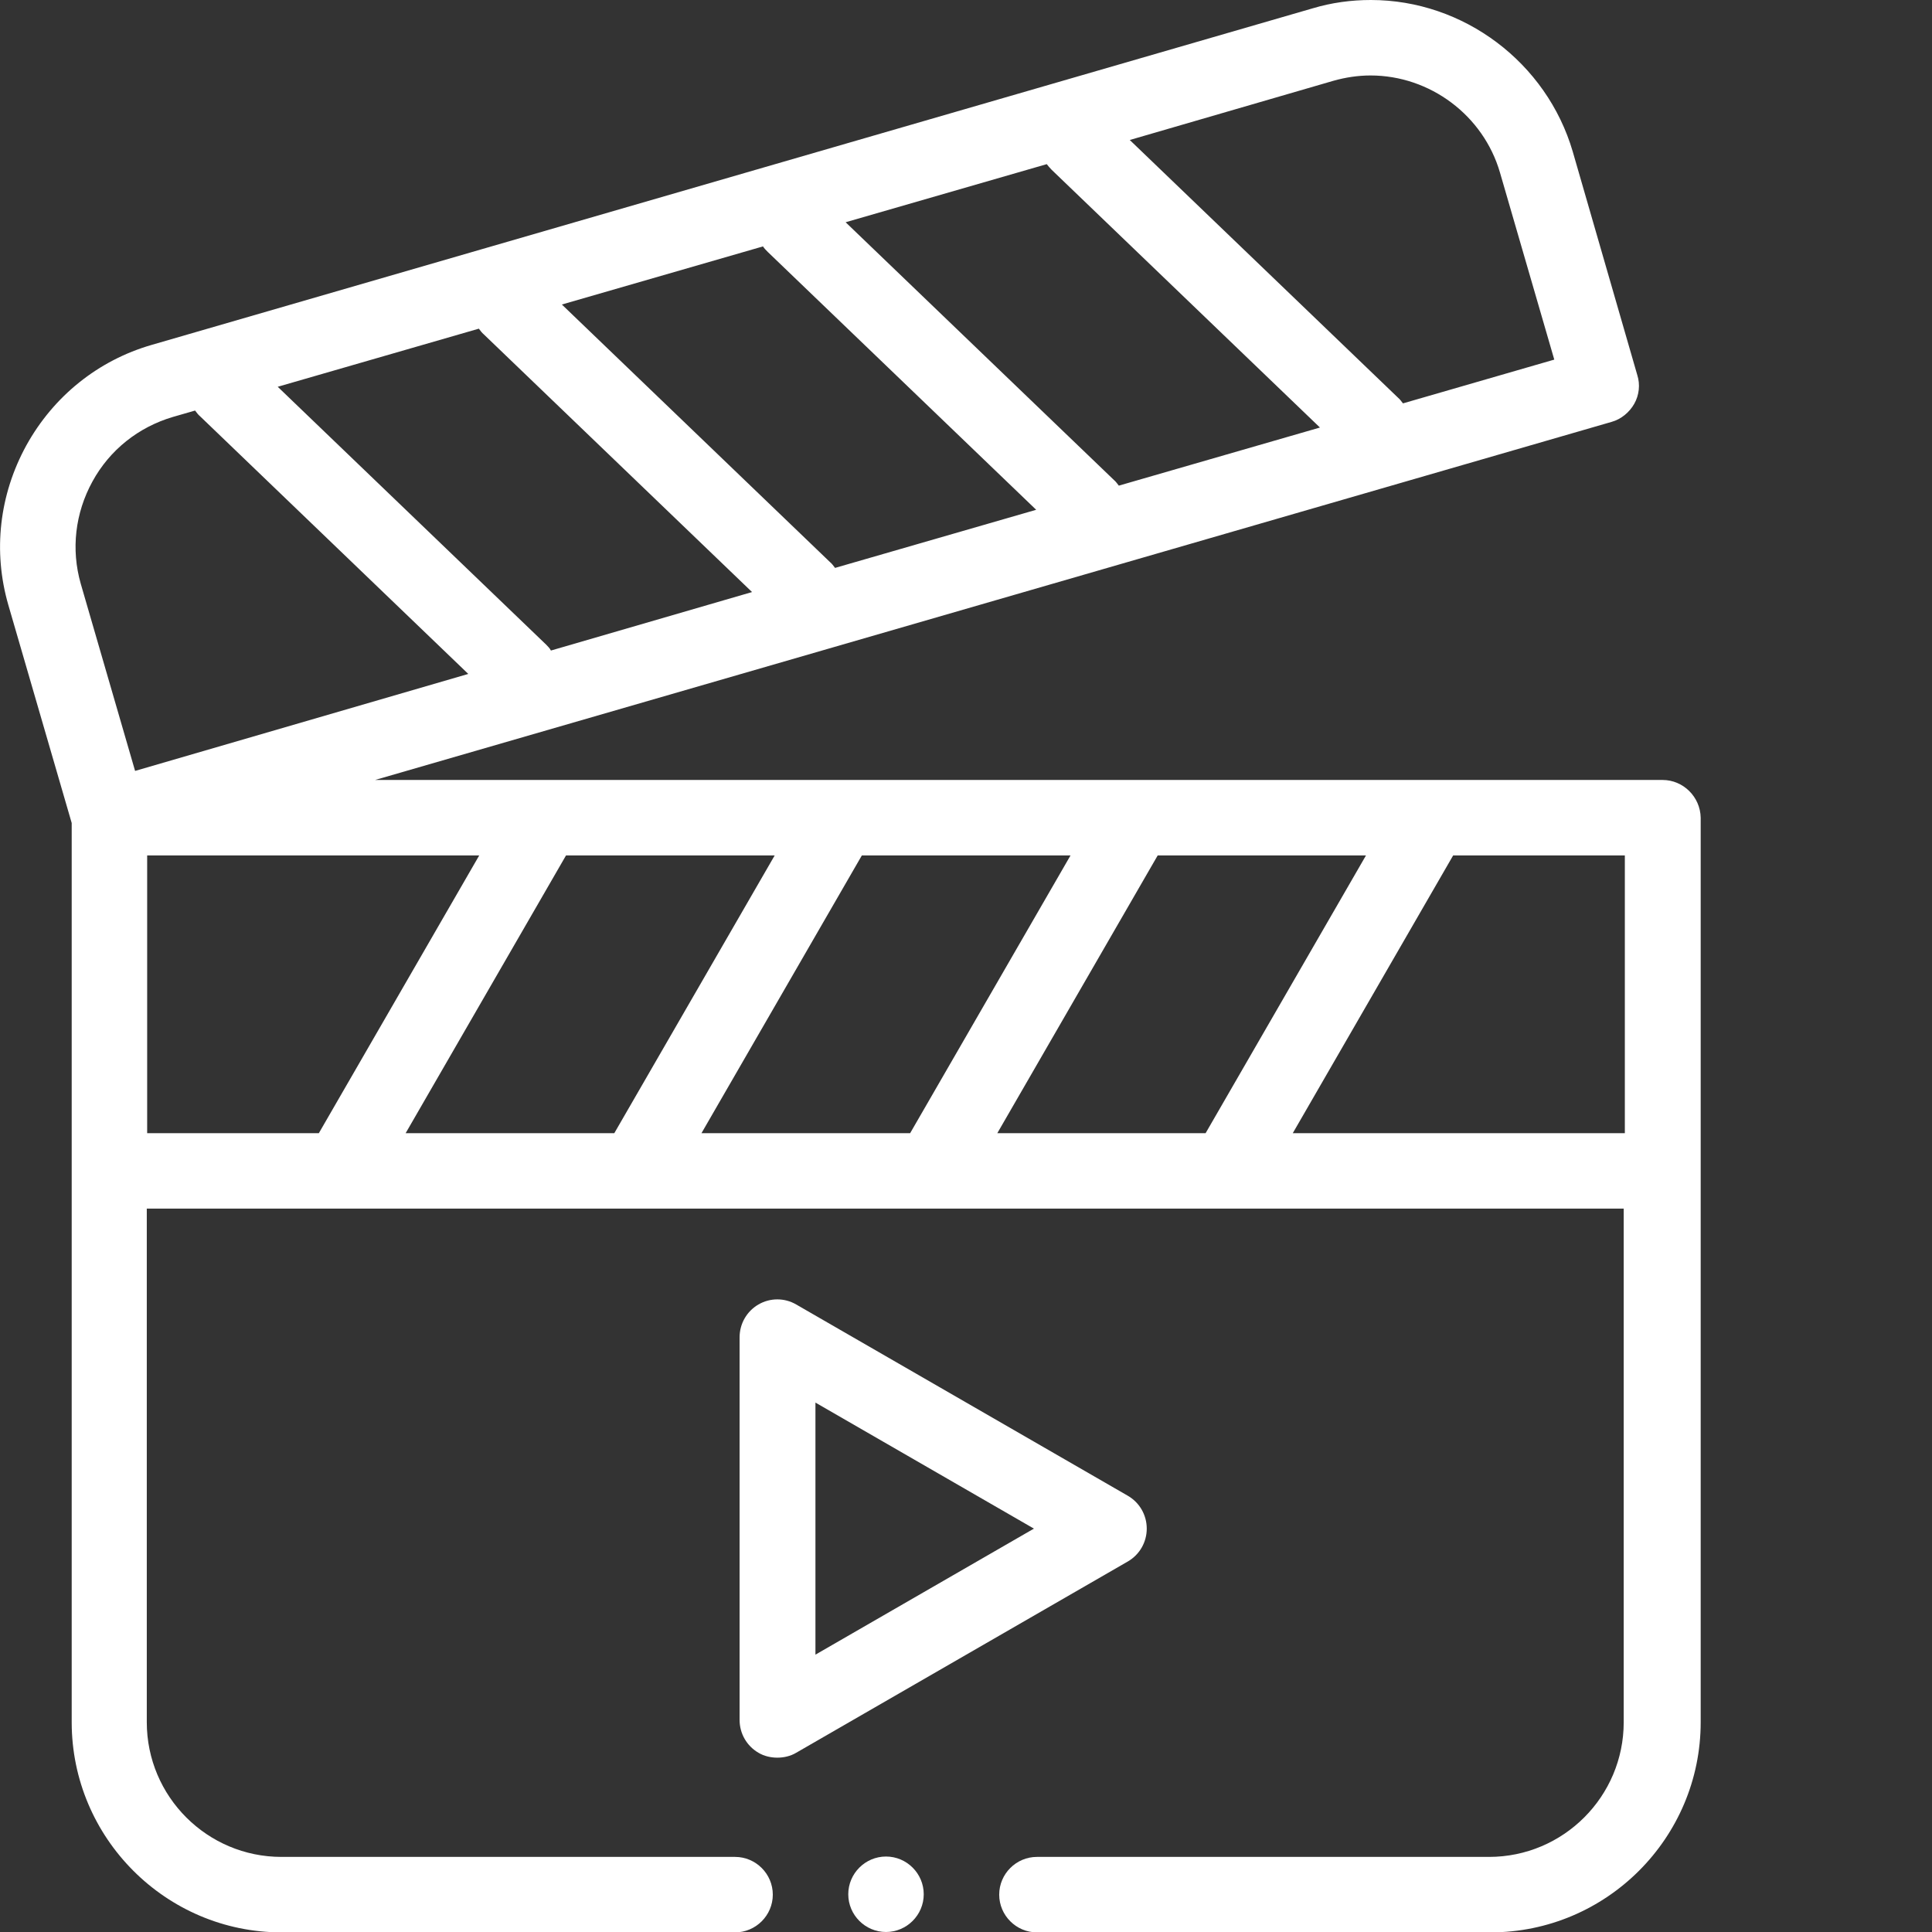 <?xml version="1.0" encoding="utf-8"?>
<!-- Generator: Adobe Illustrator 19.1.0, SVG Export Plug-In . SVG Version: 6.00 Build 0)  -->
<svg version="1.1" id="Layer_1" xmlns="http://www.w3.org/2000/svg" xmlns:xlink="http://www.w3.org/1999/xlink" x="0px" y="0px"
	 viewBox="-27 27.9 512 512" style="enable-background:new -27 27.9 512 512;" xml:space="preserve">
<rect x="-27" y="27.9" width="512" height="512" fill="#333333" stroke="none"/>
<style type="text/css">
	.st0{fill:#FFFFFF;}
</style>
<g>
	<path class="st0" d="M413.6,234.6H72.4l327.7-94.9c2.5-0.7,4.7-2.5,6-4.8c1.3-2.3,1.6-5.1,0.8-7.6l-17.1-59.2
		c-6.9-23.6-28.9-40.2-53.5-40.2c-5.2,0-10.4,0.7-15.4,2.2L13.2,119.3c-14.2,4.1-26,13.6-33.2,26.6c-7.2,13.1-8.9,28.1-4.8,42.3
		L-8,246v238.3c0,30.7,25,55.7,55.6,55.7h120.2c5.5,0,10-4.5,10-10s-4.5-10-10-10H47.6c-19.7,0-35.7-16-35.7-35.7V348.2h51.2h0h0
		h78.3h0h0h78.3h0h0h78.3h0h0h105.3v136.1c0,19.7-16,35.7-35.7,35.7H247.8c-5.5,0-10,4.5-10,10s4.5,10,10,10h120.2
		c30.7,0,55.7-25,55.7-55.7V244.6C423.6,239.1,419.1,234.6,413.6,234.6z M237.3,328.2l42.5-73.6H335l-42.5,73.6H237.3z M158.9,328.2
		l42.5-73.6h55.3l-42.5,73.6H158.9z M80.5,328.2l42.5-73.6h55.3l-42.5,73.6H80.5z M117.7,198.7l-71.1-68.3L99.9,115
		c0.4,0.5,0.8,1.1,1.3,1.5l71.1,68.3L119,200.3C118.7,199.7,118.2,199.2,117.7,198.7z M251.7,72.9l71.1,68.3l-53.3,15.4
		c-0.4-0.5-0.8-1.1-1.3-1.5l-71.1-68.3l53.3-15.4C250.8,71.9,251.2,72.4,251.7,72.9z M176.5,94.7l71.1,68.3l-53.3,15.4
		c-0.4-0.5-0.8-1.1-1.3-1.5l-71.1-68.3l53.3-15.4C175.5,93.7,176,94.2,176.5,94.7z M326.4,49.3c3.2-0.9,6.5-1.4,9.8-1.4
		c15.8,0,29.9,10.6,34.3,25.7l14.4,49.6l-40.1,11.6c-0.4-0.5-0.8-1.1-1.3-1.5L272.4,65L326.4,49.3z M-2.5,155.5
		c4.6-8.4,12.2-14.4,21.3-17.1l5.9-1.7c0.4,0.5,0.8,1.1,1.3,1.5l71.1,68.3L8.8,232.2l-14.4-49.6C-8.2,173.5-7.1,163.9-2.5,155.5z
		 M12,254.6h88l-42.5,73.6H12V254.6z M315.6,328.2l42.5-73.6h45.5v73.6H315.6z"/>
	<path class="st0" d="M276.9,433c0-3.6-1.9-6.9-5-8.7l-87.9-50.7c-3.1-1.8-6.9-1.8-10,0s-5,5.1-5,8.7v101.4c0,3.6,1.9,6.9,5,8.7
		c1.5,0.9,3.3,1.3,5,1.3s3.5-0.4,5-1.3l87.9-50.7C275,439.9,276.9,436.6,276.9,433z M189.1,466.4v-66.8l57.9,33.4L189.1,466.4z"/>
	<path class="st0" d="M207.8,519.9c-5.5,0-10,4.5-10,10s4.5,10,10,10c5.5,0,10-4.5,10-10S213.3,519.9,207.8,519.9z"/>
</g>
</svg>
